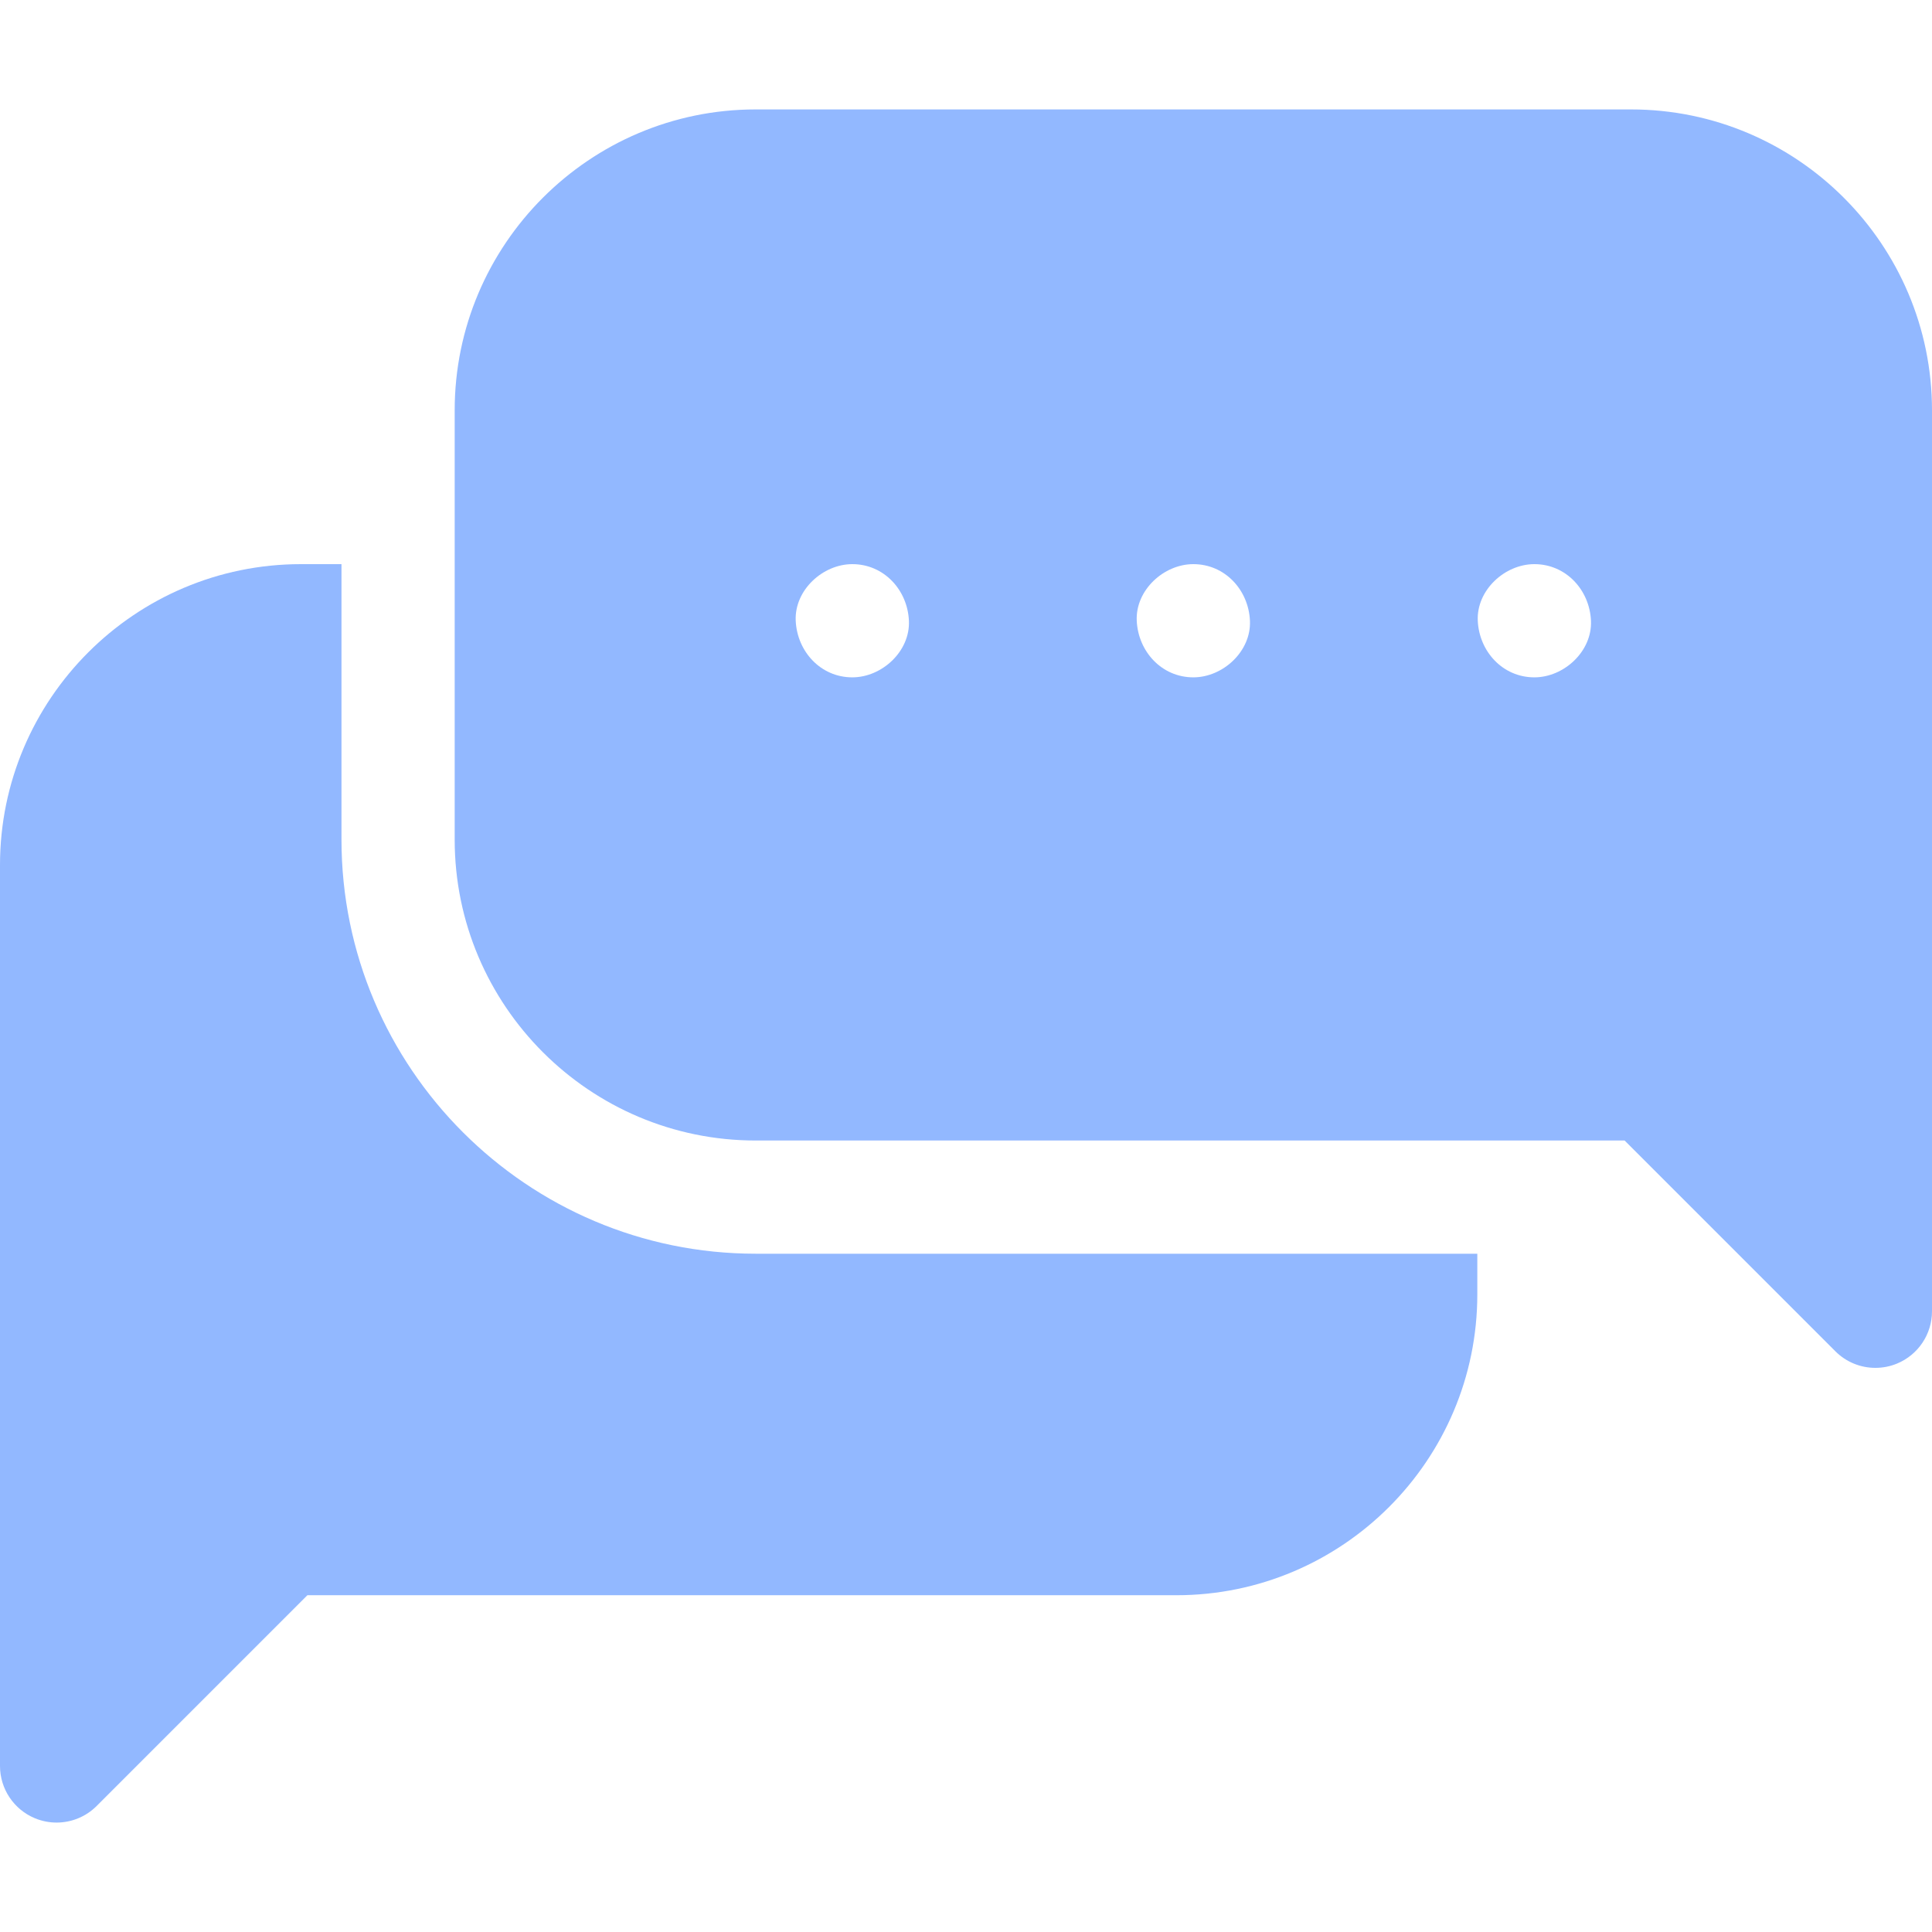 <svg width="64" height="64" viewBox="0 0 64 64" fill="none" xmlns="http://www.w3.org/2000/svg">
<path d="M11.312 27.812V18.688H9.969C4.472 18.688 0 23.159 0 28.656V58.5C0 59.258 0.457 59.942 1.157 60.232C1.389 60.328 1.633 60.375 1.875 60.375C2.363 60.375 2.842 60.185 3.201 59.826L10.183 52.844H38.969C44.466 52.844 48.938 48.372 48.938 42.875V41.531H25.031C17.467 41.531 11.312 35.377 11.312 27.812Z" fill="#92B8FF"/>
<path d="M54.031 3.625H25.031C19.535 3.625 15.062 8.097 15.062 13.594V27.812C15.062 33.309 19.535 37.781 25.031 37.781H53.817L60.799 44.763C61.158 45.122 61.637 45.313 62.125 45.312C62.367 45.312 62.611 45.266 62.842 45.17C63.543 44.88 64 44.196 64 43.438V13.594C64 8.097 59.528 3.625 54.031 3.625ZM28.234 22.438C27.183 22.438 26.405 21.578 26.359 20.562C26.314 19.55 27.254 18.688 28.234 18.688C29.285 18.688 30.064 19.547 30.109 20.562C30.155 21.575 29.215 22.438 28.234 22.438ZM39.531 22.438C38.48 22.438 37.702 21.578 37.656 20.562C37.611 19.55 38.55 18.688 39.531 18.688C40.582 18.688 41.361 19.547 41.406 20.562C41.452 21.575 40.512 22.438 39.531 22.438ZM50.828 22.438C49.777 22.438 48.999 21.578 48.953 20.562C48.908 19.55 49.847 18.688 50.828 18.688C51.879 18.688 52.658 19.547 52.703 20.562C52.748 21.575 51.809 22.438 50.828 22.438Z" fill="#92B8FF"/>
</svg>

